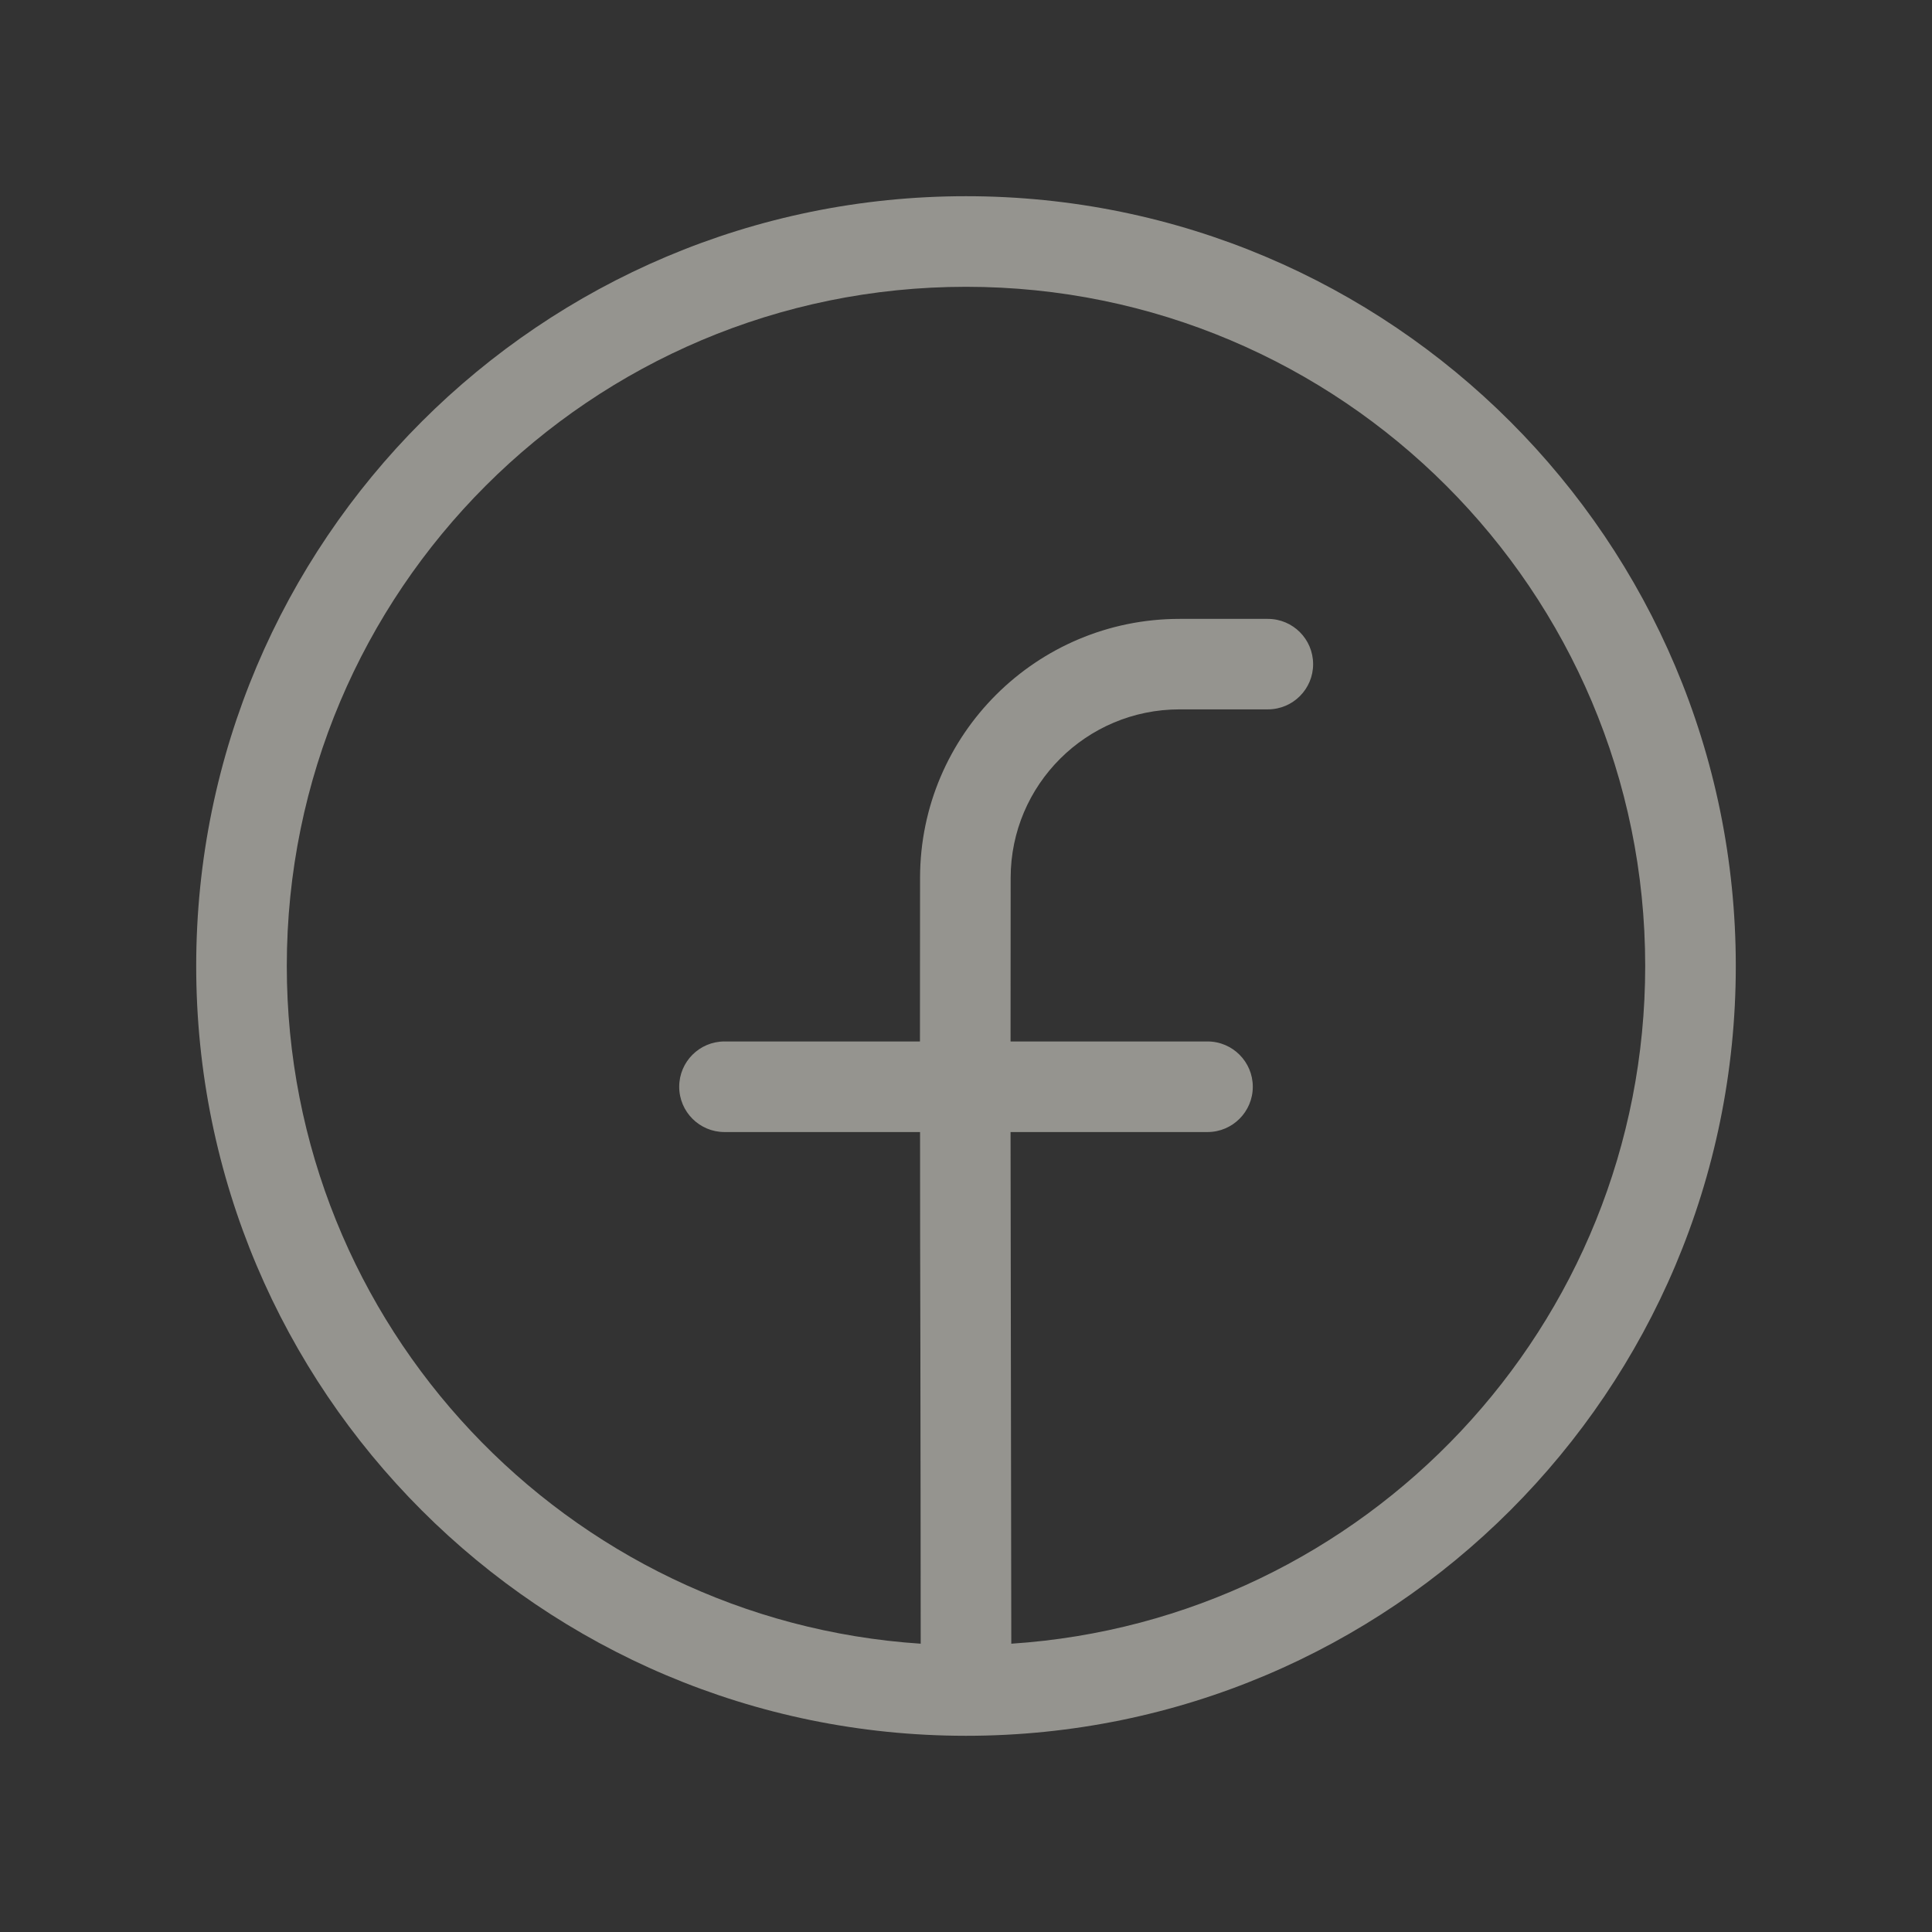 <svg width="18" height="18" viewBox="0 0 18 18" fill="none" xmlns="http://www.w3.org/2000/svg">
<rect x="0" y="0" width="18" height="18" fill="#333333" stroke="none"/>
<path fill-rule="evenodd" clip-rule="evenodd" d="M9 2.672C5.505 2.672 2.672 5.505 2.672 9C2.672 12.353 5.28 15.097 8.578 15.314C8.578 14.398 8.576 13.48 8.575 12.563V12.563V12.563V12.562C8.573 11.891 8.572 11.219 8.572 10.547H6.75C6.517 10.547 6.328 10.358 6.328 10.125C6.328 9.892 6.517 9.703 6.75 9.703H8.571C8.571 9.194 8.571 8.685 8.572 8.177C8.574 6.843 9.658 5.766 10.99 5.766L11.812 5.766C12.046 5.766 12.234 5.955 12.234 6.188C12.234 6.42 12.046 6.609 11.812 6.609L10.99 6.609C10.121 6.609 9.417 7.311 9.416 8.178C9.415 8.687 9.415 9.195 9.415 9.703H11.25C11.483 9.703 11.672 9.892 11.672 10.125C11.672 10.358 11.483 10.547 11.25 10.547H9.415C9.416 11.217 9.417 11.888 9.418 12.558L9.418 12.559L9.418 12.56C9.42 13.478 9.421 14.396 9.422 15.314C12.72 15.097 15.328 12.353 15.328 9C15.328 5.505 12.495 2.672 9 2.672ZM1.828 9C1.828 12.96 5.038 16.171 8.998 16.172H9C12.961 16.172 16.172 12.961 16.172 9C16.172 5.039 12.961 1.828 9 1.828C5.039 1.828 1.828 5.039 1.828 9Z" fill="#F9F7ED" fill-opacity="0.5"/>
</svg>
